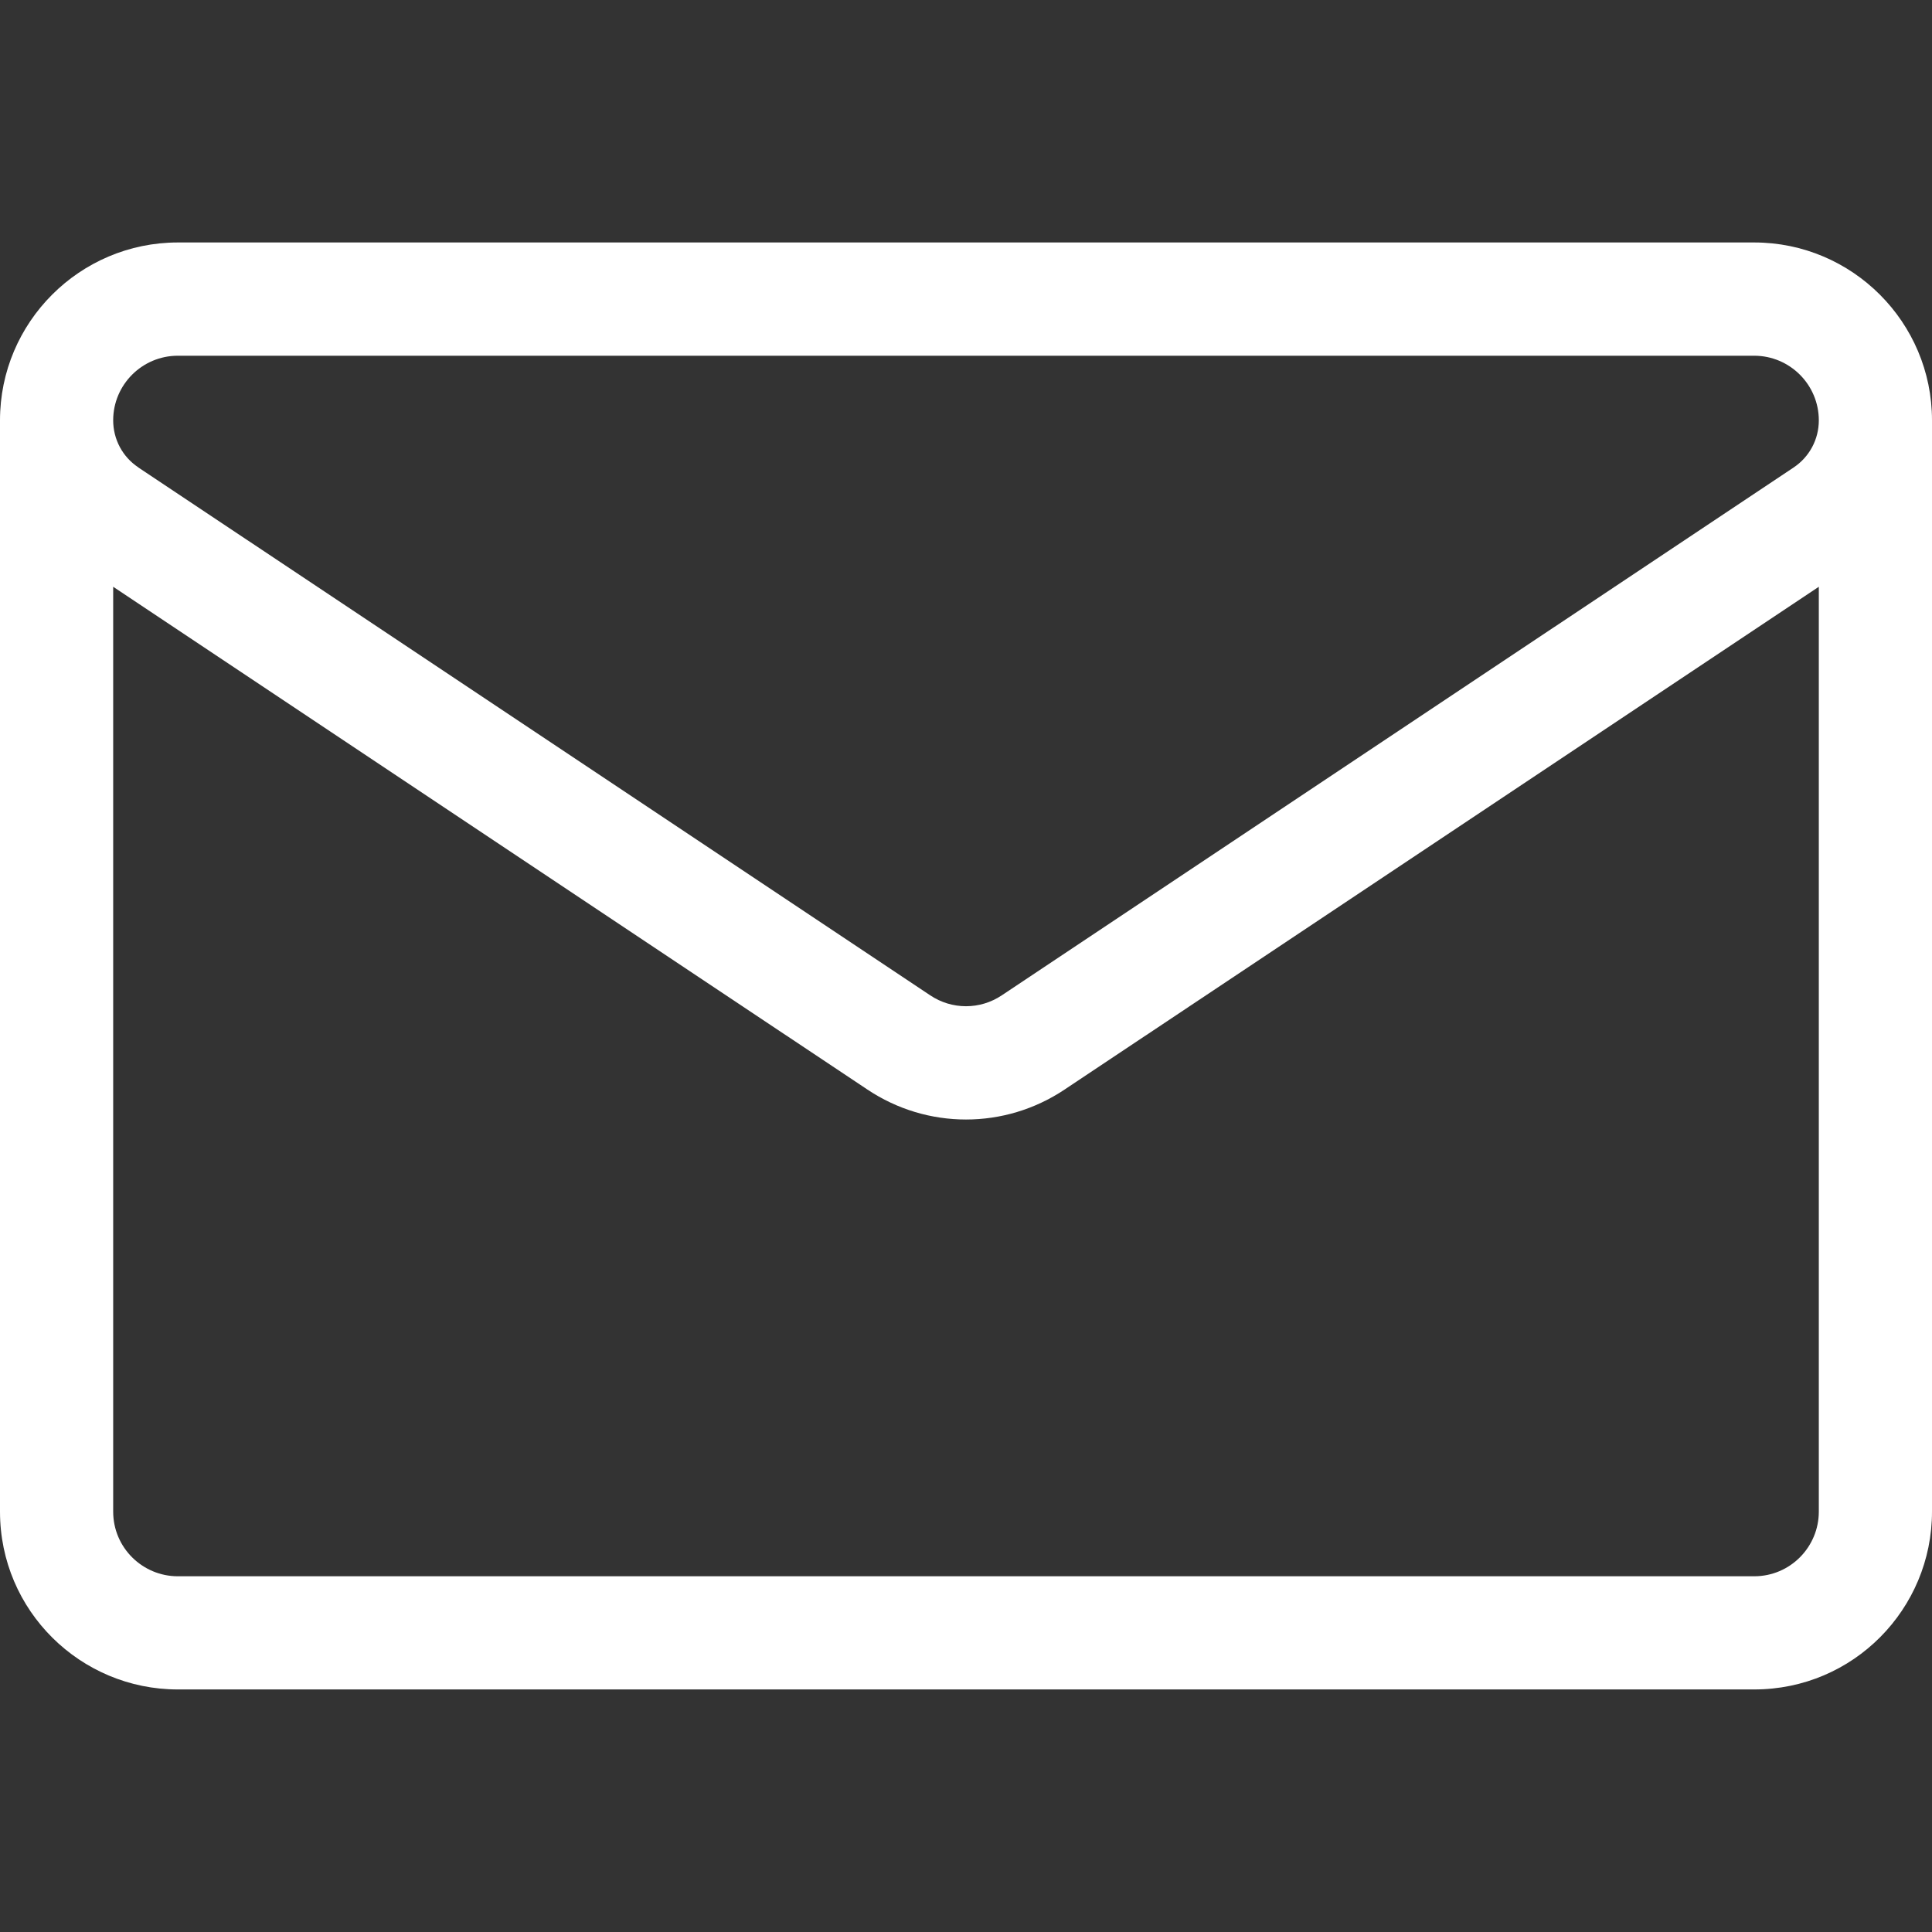 <?xml version="1.0" encoding="UTF-8"?>
<svg xmlns="http://www.w3.org/2000/svg" width="24" height="24" viewBox="0 0 24 24" fill="none">
  <rect x="0" y="0" width="24" height="24" fill="#333333" stroke="none"/>
  <g clip-path="url(#clip0_0_122)">
    <path d="M24 5.221C24 4.003 23.009 3.012 21.791 3.012H2.209C0.991 3.013 0 4.003 0 5.221V5.222V18.778C0 20.011 1.001 20.987 2.209 20.987H21.791C23.024 20.987 24 19.987 24 18.778V5.222C24 5.222 24 5.222 24 5.222C24 5.221 24 5.221 24 5.221ZM2.209 4.419H21.791C22.234 4.419 22.594 4.779 22.594 5.222C22.594 5.458 22.477 5.677 22.28 5.808L12.445 12.364C12.175 12.545 11.825 12.545 11.555 12.364C11.555 12.364 1.72 5.807 1.72 5.808C1.72 5.808 1.72 5.807 1.72 5.807C1.523 5.677 1.406 5.458 1.406 5.221C1.406 4.779 1.766 4.419 2.209 4.419ZM21.791 19.581H2.209C1.772 19.581 1.406 19.227 1.406 18.778V7.289L10.774 13.534C11.147 13.783 11.573 13.907 12 13.907C12.427 13.907 12.853 13.783 13.226 13.534L22.594 7.289V18.778C22.594 19.216 22.24 19.581 21.791 19.581Z" fill="white"></path>
  </g>
  <defs>
    <clipPath id="clip0_0_122">
      <rect width="24" height="24" fill="white"></rect>
    </clipPath>
  </defs>
</svg>

